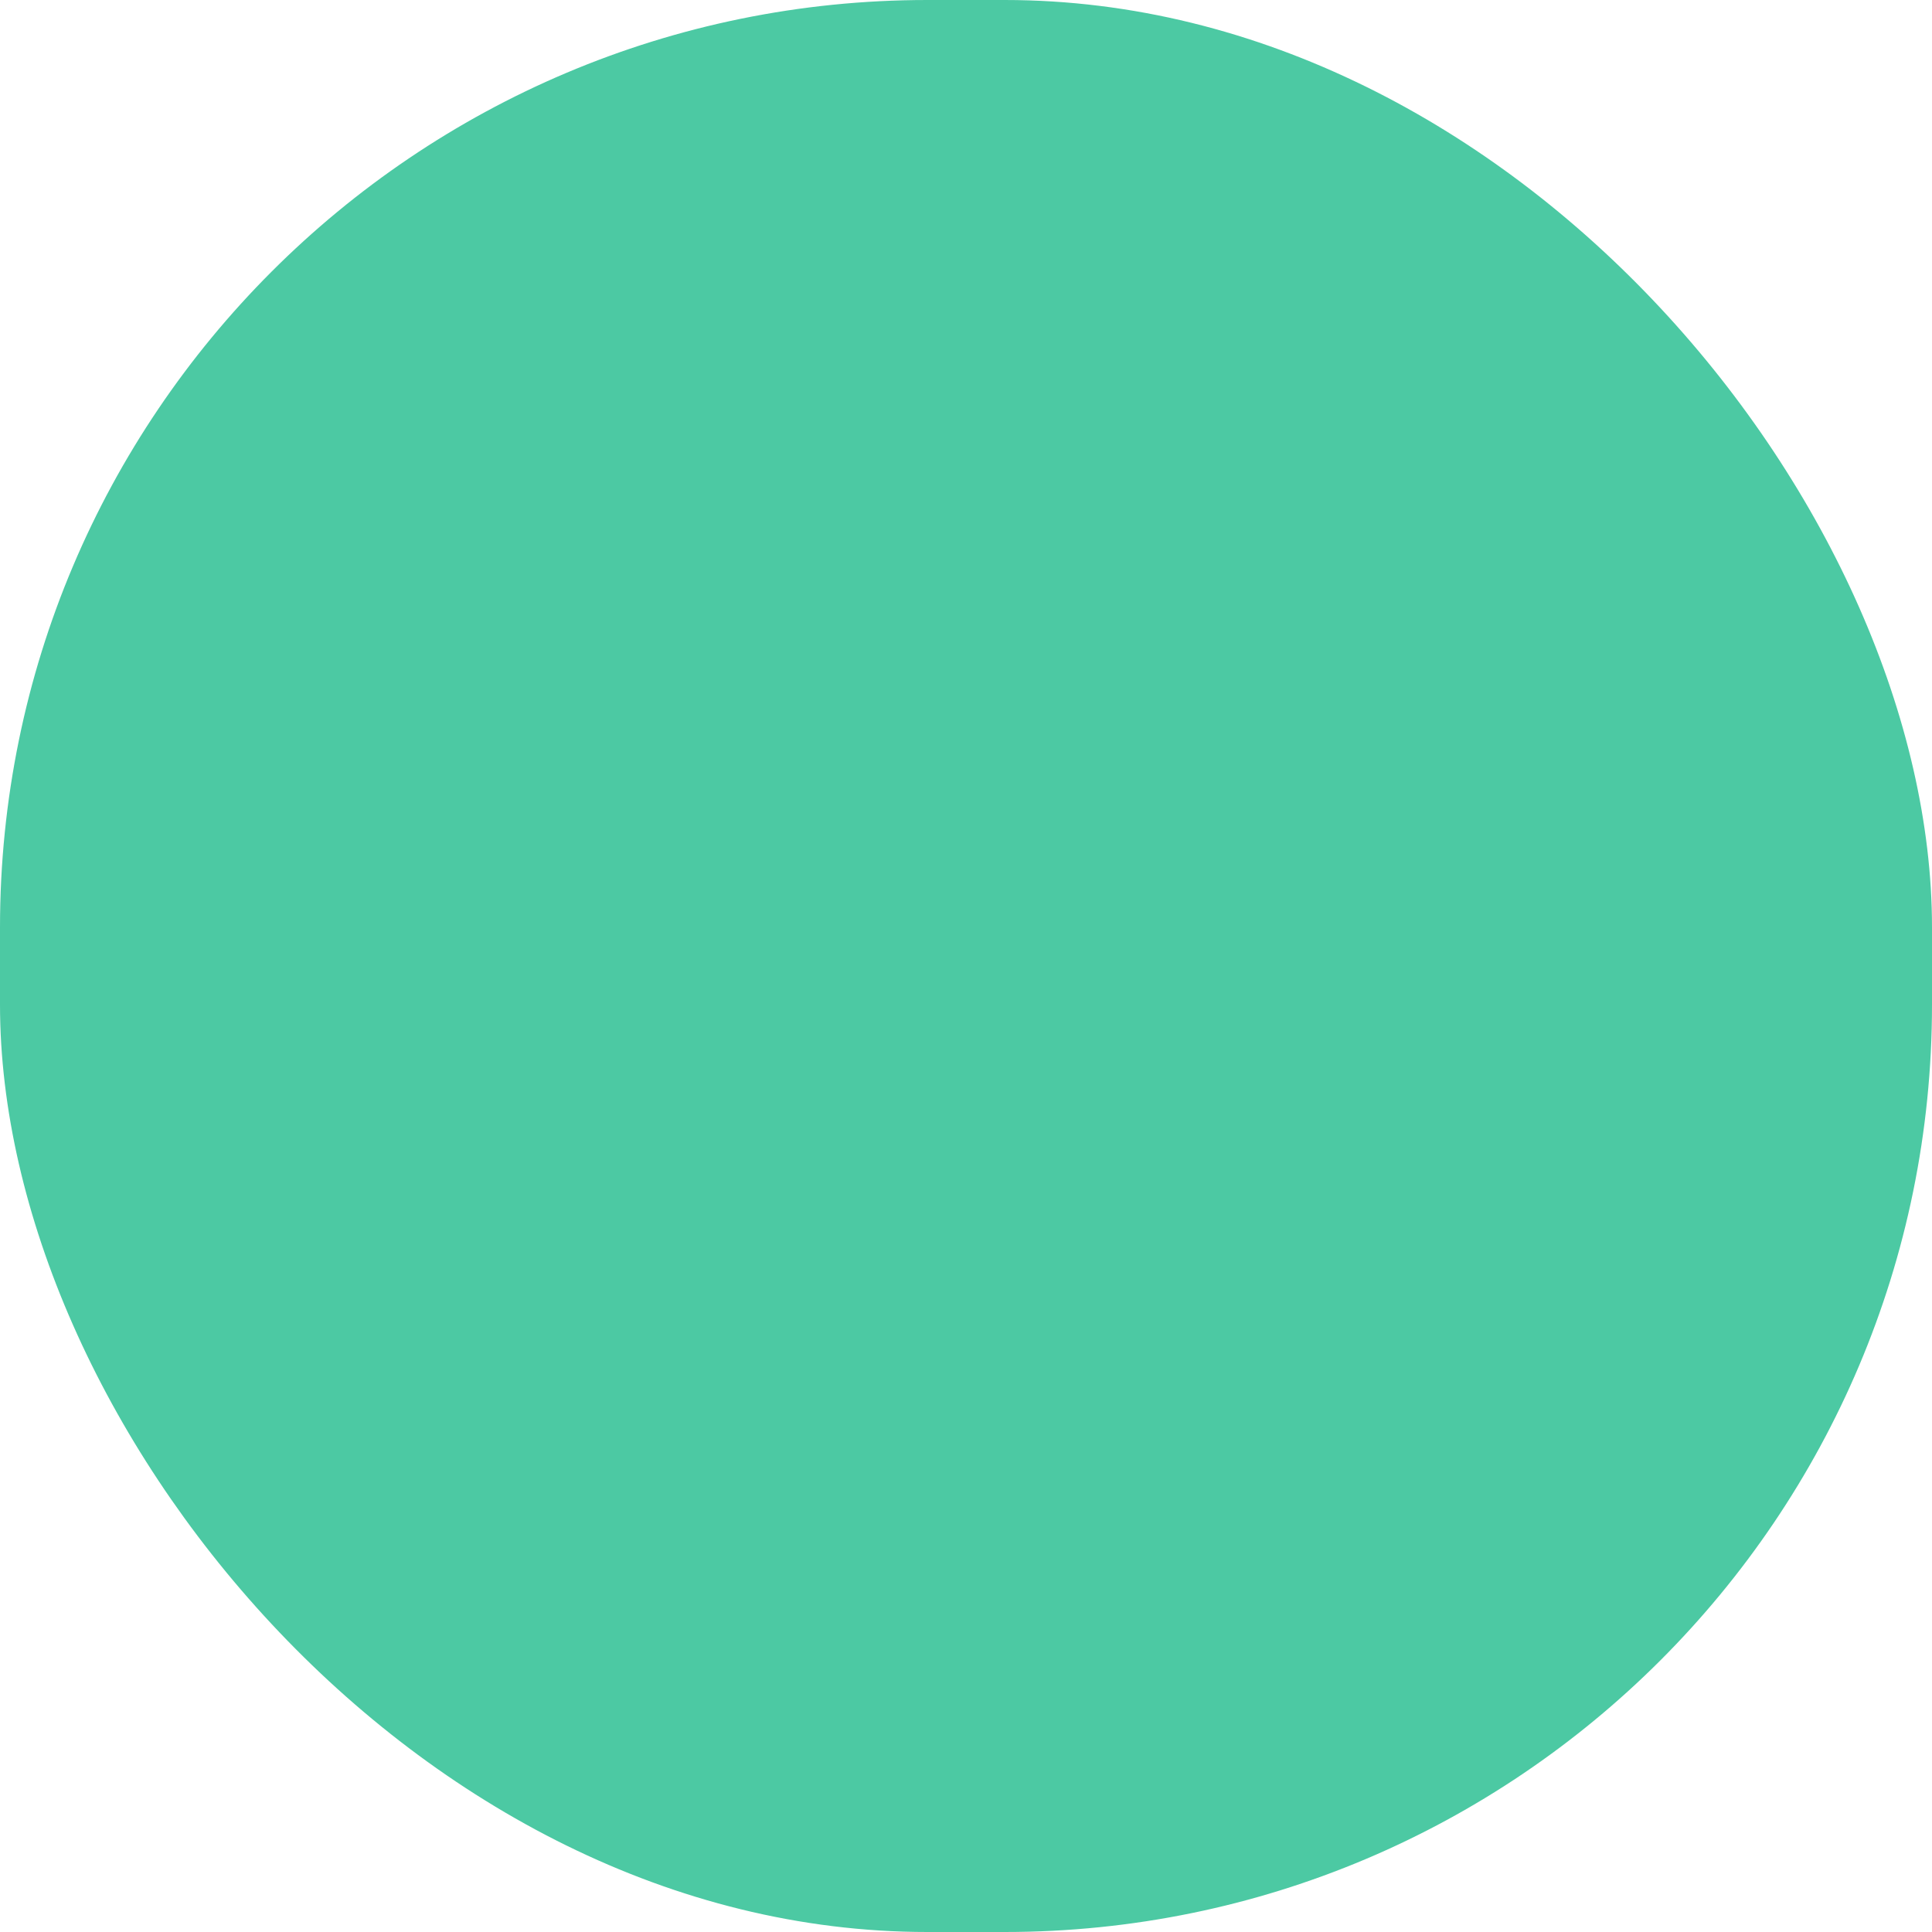 <?xml version="1.0" encoding="UTF-8"?> <svg xmlns="http://www.w3.org/2000/svg" viewBox="0 0 100 100" fill-rule="evenodd"><rect x="0" y="0" width="100" height="100" fill="#4cc9a3" rx="48" ry="48"></rect><g style="transform-origin: center center; transform: scale(0.59);"><path d="M74.172 26.279v-8.17a1.5 1.5 0 0 0-1.5-1.5H15.565a1.5 1.5 0 0 0-1.5 1.5v31.29c0 15.052 4.647 28.732 12.431 36.595a1.5 1.5 0 0 0 1.066.445h33.11c.4 0 .784-.16 1.066-.445 5.31-5.364 9.157-13.436 11.069-22.8C80.948 63.12 87.55 56.48 87.55 48.32v-7.24c0-7.697-5.876-14.047-13.378-14.801zm-57.107-6.67h54.107v29.79c0 8.793-1.738 17.246-4.78 24.113H21.843c-3.041-6.868-4.779-15.32-4.779-24.113l.001-29.79zm42.97 63.83H28.198c-1.826-1.937-3.461-4.282-4.886-6.927h41.612c-1.427 2.644-3.062 4.99-4.889 6.927zM84.55 48.32c0 6.322-4.966 11.491-11.199 11.846.538-3.463.821-7.073.821-10.767v-20.09c5.842.741 10.377 5.732 10.377 11.772l.001 7.239z" fill="#476604"></path></g></svg> 